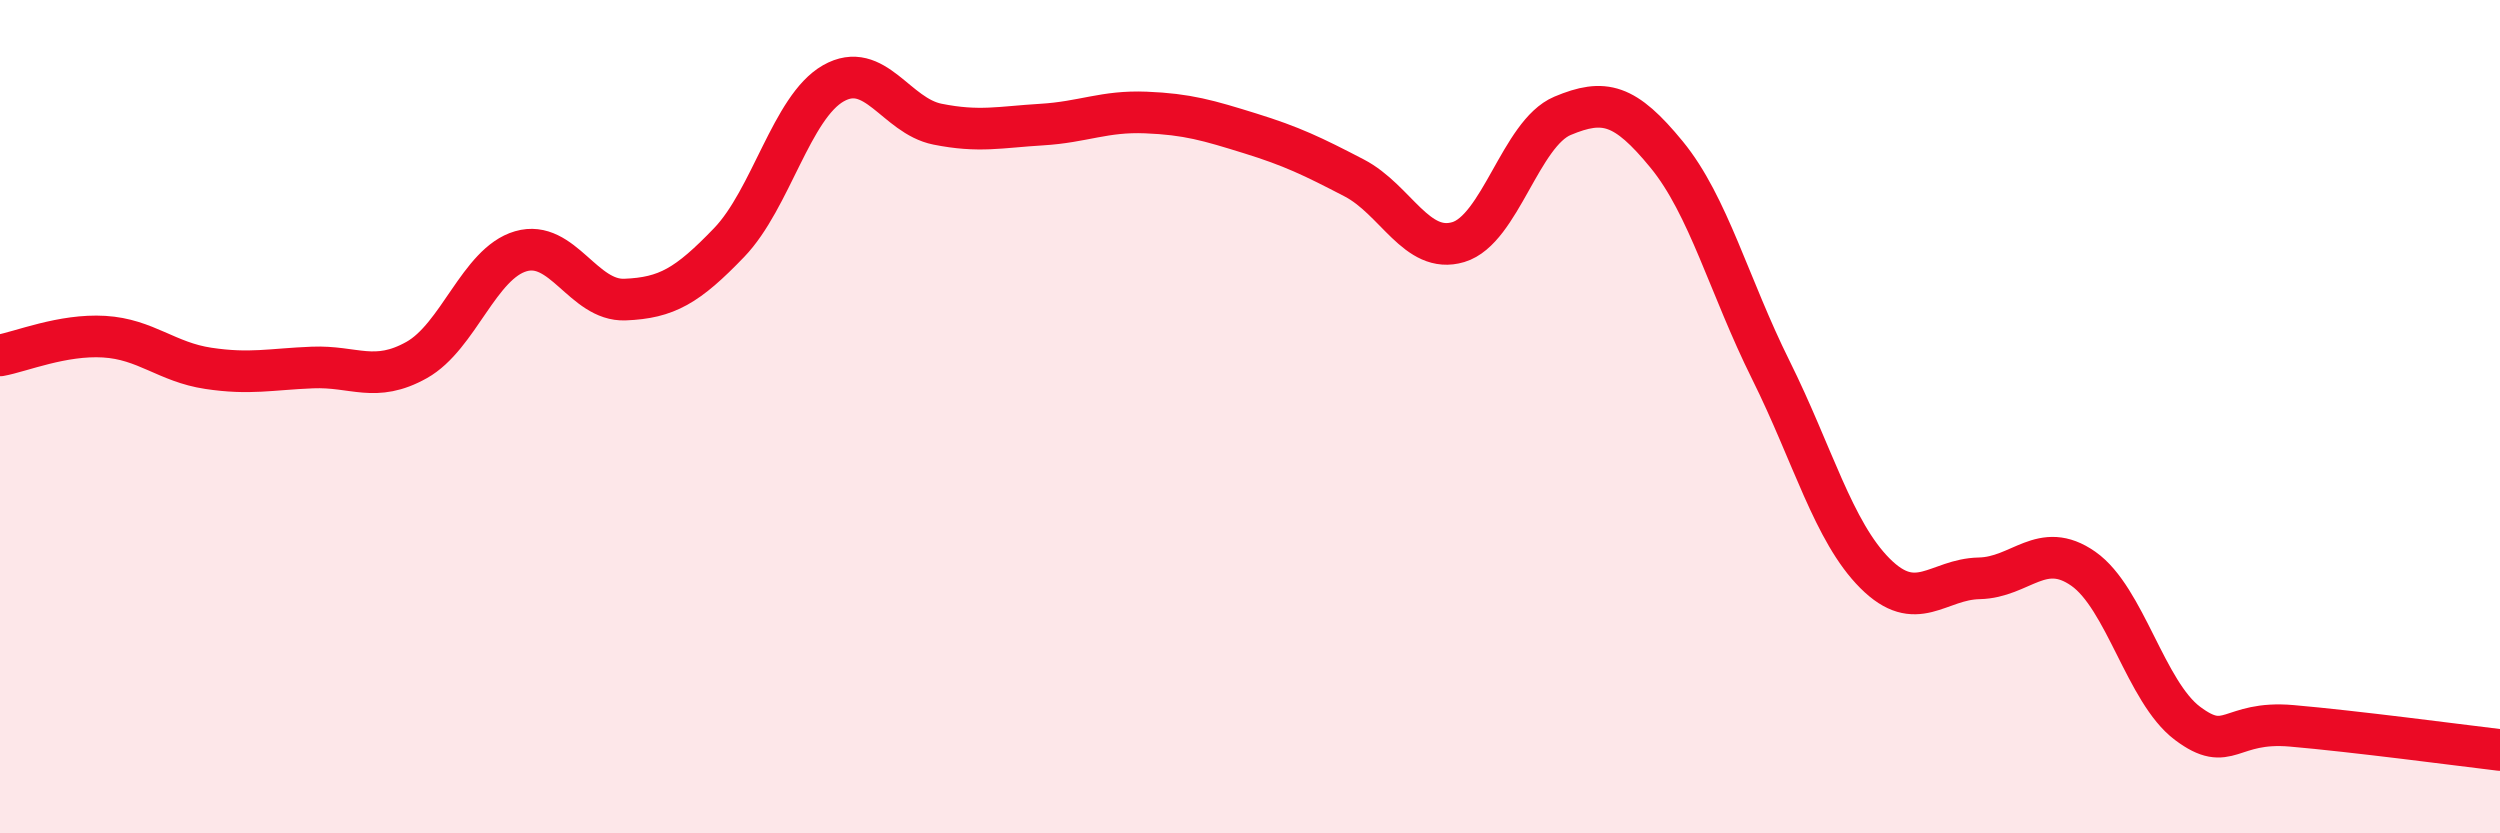
    <svg width="60" height="20" viewBox="0 0 60 20" xmlns="http://www.w3.org/2000/svg">
      <path
        d="M 0,8.53 C 0.5,8.44 1.5,8.02 2.5,8.08 C 3.5,8.14 4,8.69 5,8.84 C 6,8.99 6.5,8.86 7.5,8.82 C 8.5,8.78 9,9.2 10,8.64 C 11,8.08 11.5,6.32 12.5,6.03 C 13.5,5.74 14,7.23 15,7.19 C 16,7.15 16.5,6.86 17.5,5.82 C 18.5,4.78 19,2.57 20,2 C 21,1.43 21.5,2.78 22.5,2.98 C 23.5,3.18 24,3.05 25,2.99 C 26,2.93 26.5,2.66 27.5,2.7 C 28.5,2.74 29,2.89 30,3.2 C 31,3.51 31.5,3.75 32.5,4.27 C 33.5,4.79 34,6.11 35,5.81 C 36,5.51 36.5,3.2 37.5,2.78 C 38.5,2.36 39,2.49 40,3.71 C 41,4.93 41.5,6.87 42.5,8.88 C 43.5,10.89 44,12.76 45,13.76 C 46,14.76 46.5,13.9 47.5,13.88 C 48.5,13.86 49,12.95 50,13.65 C 51,14.35 51.5,16.61 52.5,17.36 C 53.5,18.11 53.5,17.29 55,17.42 C 56.5,17.55 59,17.88 60,18L60 20L0 20Z"
        fill="#EB0A25"
        opacity="0.1"
        stroke-linecap="round"
        stroke-linejoin="round"
      />
      <path
        d="M 0,8.53 C 0.5,8.44 1.5,8.02 2.5,8.08 C 3.5,8.14 4,8.69 5,8.84 C 6,8.99 6.5,8.86 7.5,8.82 C 8.5,8.78 9,9.2 10,8.64 C 11,8.08 11.5,6.32 12.5,6.03 C 13.5,5.74 14,7.23 15,7.19 C 16,7.15 16.5,6.86 17.5,5.82 C 18.5,4.78 19,2.57 20,2 C 21,1.43 21.5,2.78 22.5,2.98 C 23.5,3.18 24,3.05 25,2.99 C 26,2.93 26.5,2.66 27.5,2.7 C 28.5,2.74 29,2.89 30,3.2 C 31,3.51 31.5,3.75 32.5,4.27 C 33.5,4.79 34,6.11 35,5.81 C 36,5.51 36.5,3.2 37.5,2.78 C 38.5,2.36 39,2.49 40,3.71 C 41,4.93 41.5,6.87 42.5,8.88 C 43.5,10.89 44,12.76 45,13.76 C 46,14.76 46.5,13.9 47.5,13.88 C 48.5,13.86 49,12.95 50,13.65 C 51,14.35 51.5,16.61 52.5,17.36 C 53.5,18.11 53.5,17.29 55,17.42 C 56.5,17.55 59,17.88 60,18"
        stroke="#EB0A25"
        stroke-width="1"
        fill="none"
        stroke-linecap="round"
        stroke-linejoin="round"
      />
    </svg>
  